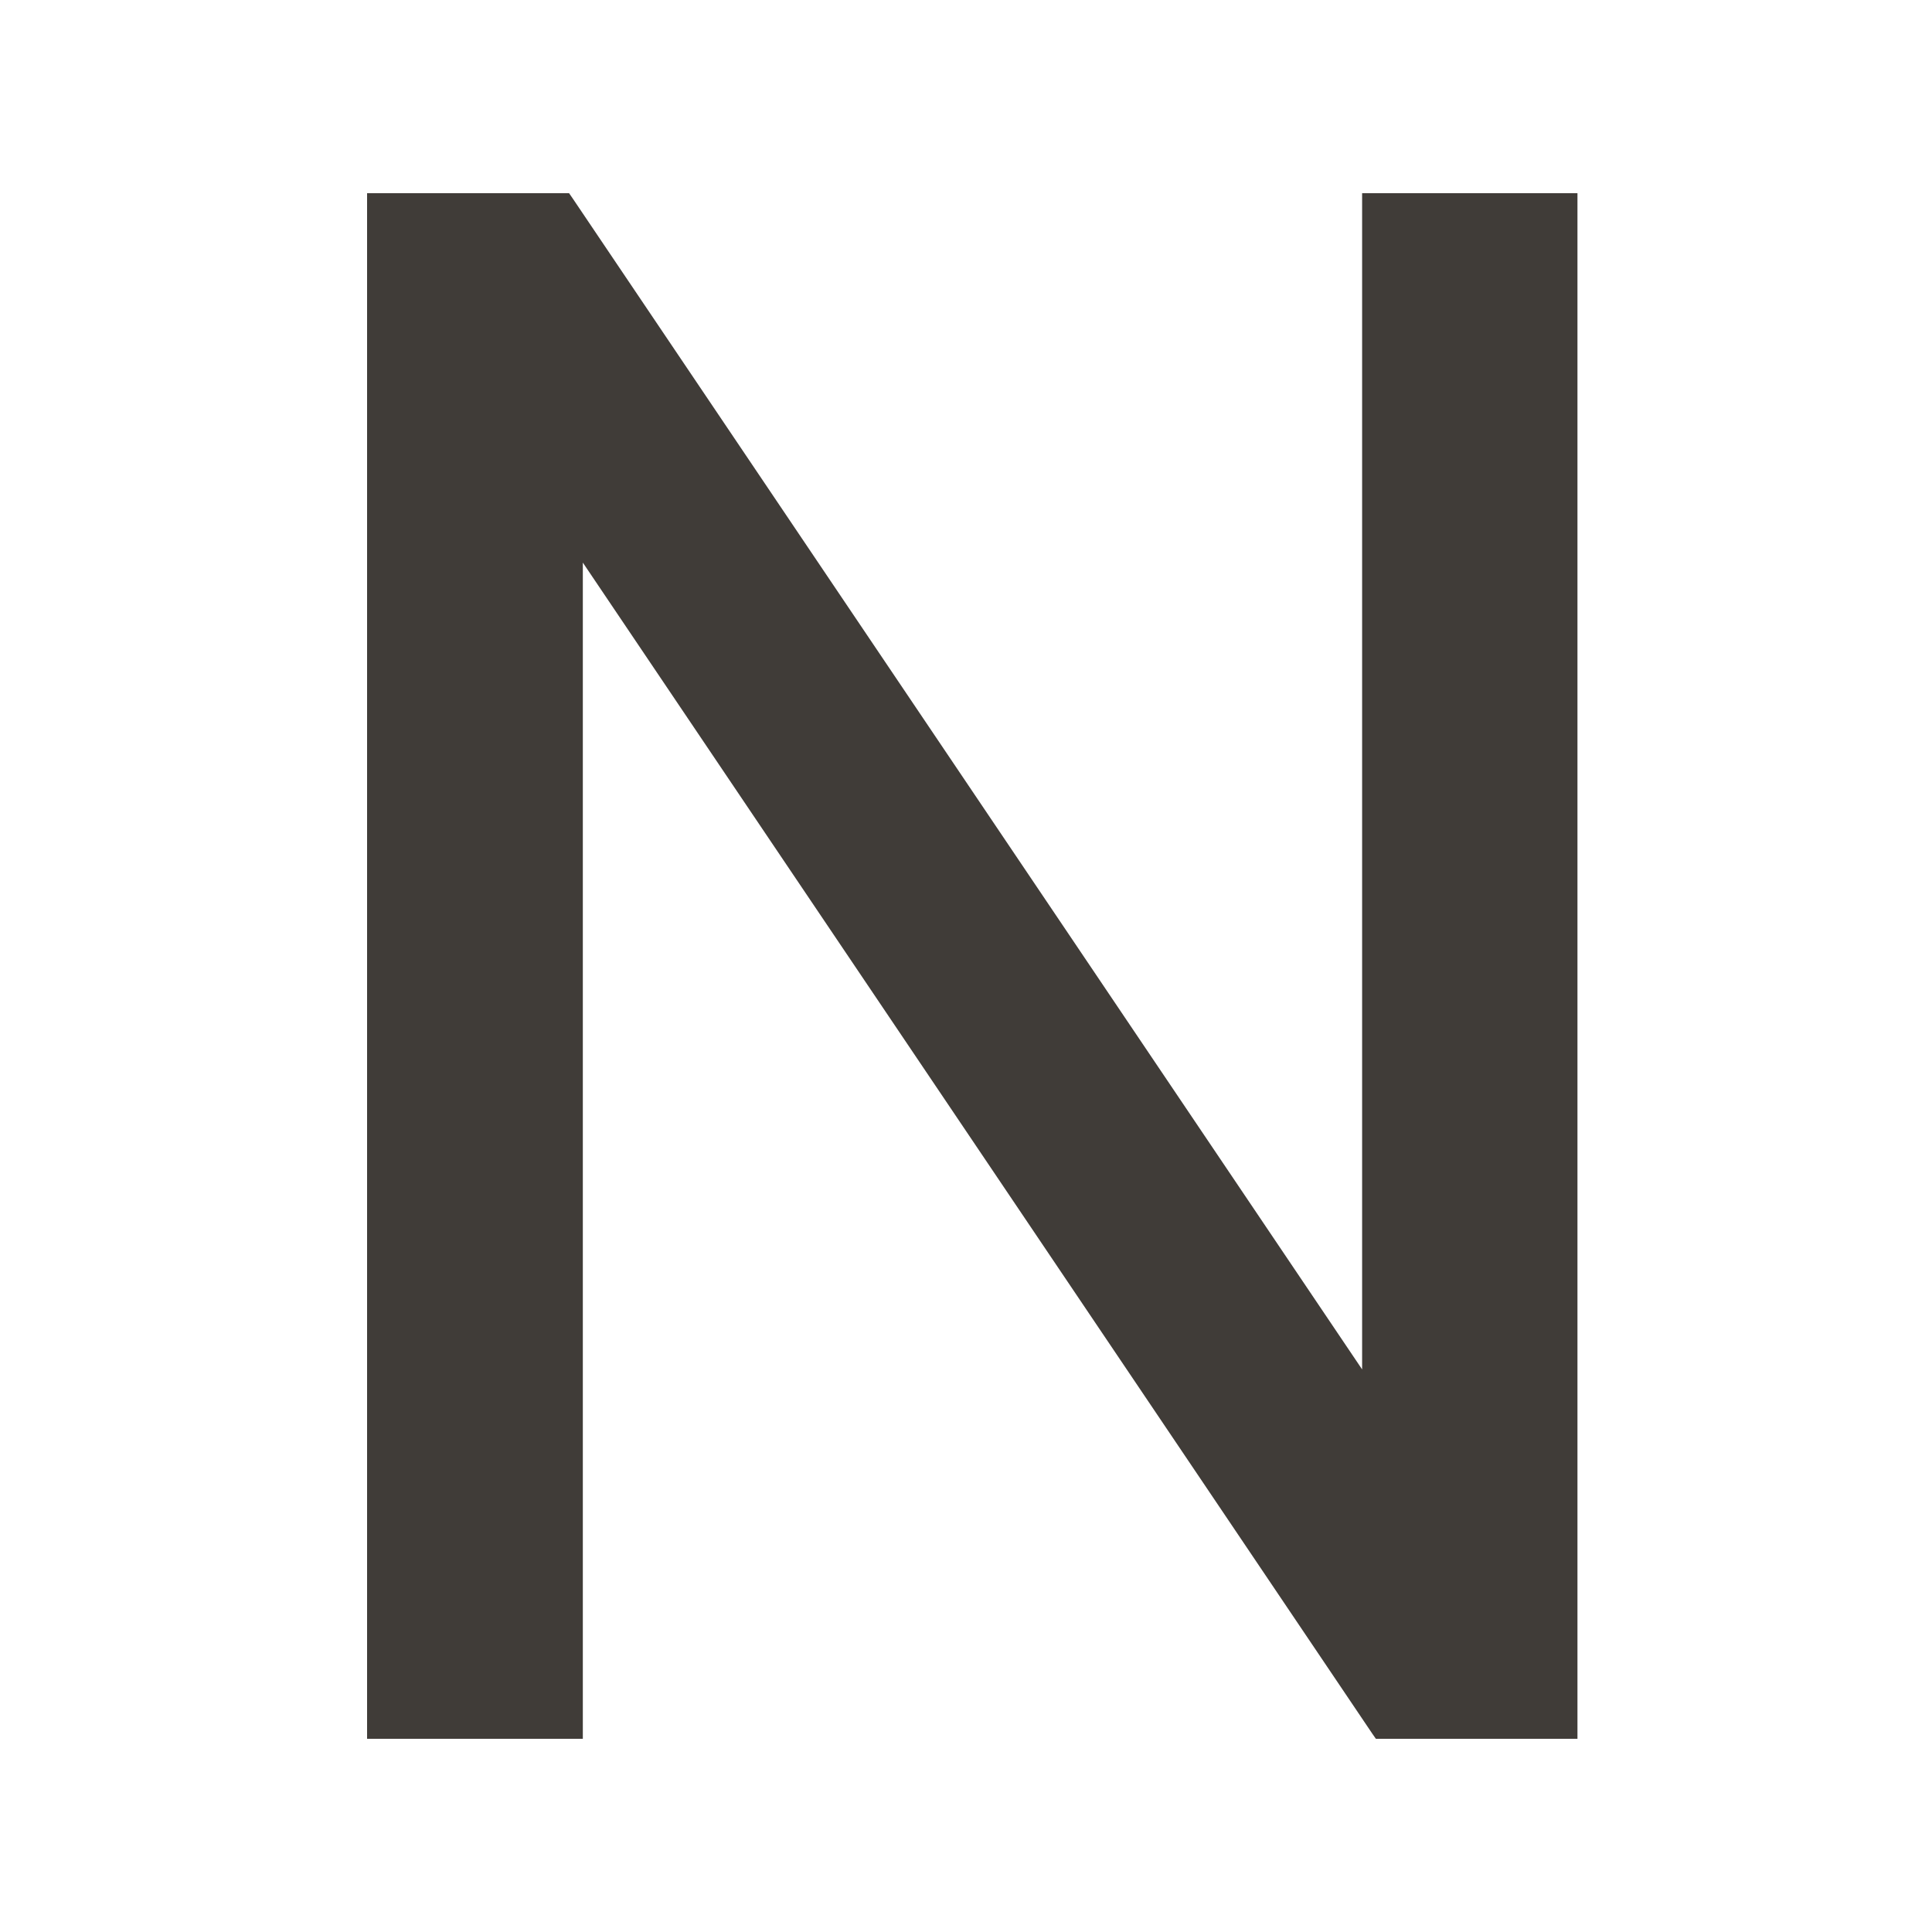 <svg xmlns="http://www.w3.org/2000/svg" width="100" height="100" fill="none"><g clip-path="url(#a)"><path fill="#403C38" d="M70.503 70.88 29.638 10.264 29.455 10H19v80h11.167V29.12l40.864 60.616.184.264h10.434V10H70.503v60.88Z"/></g><defs><clipPath id="a"><path fill="#fff" d="M0 0h100v100H0z"/></clipPath></defs></svg>